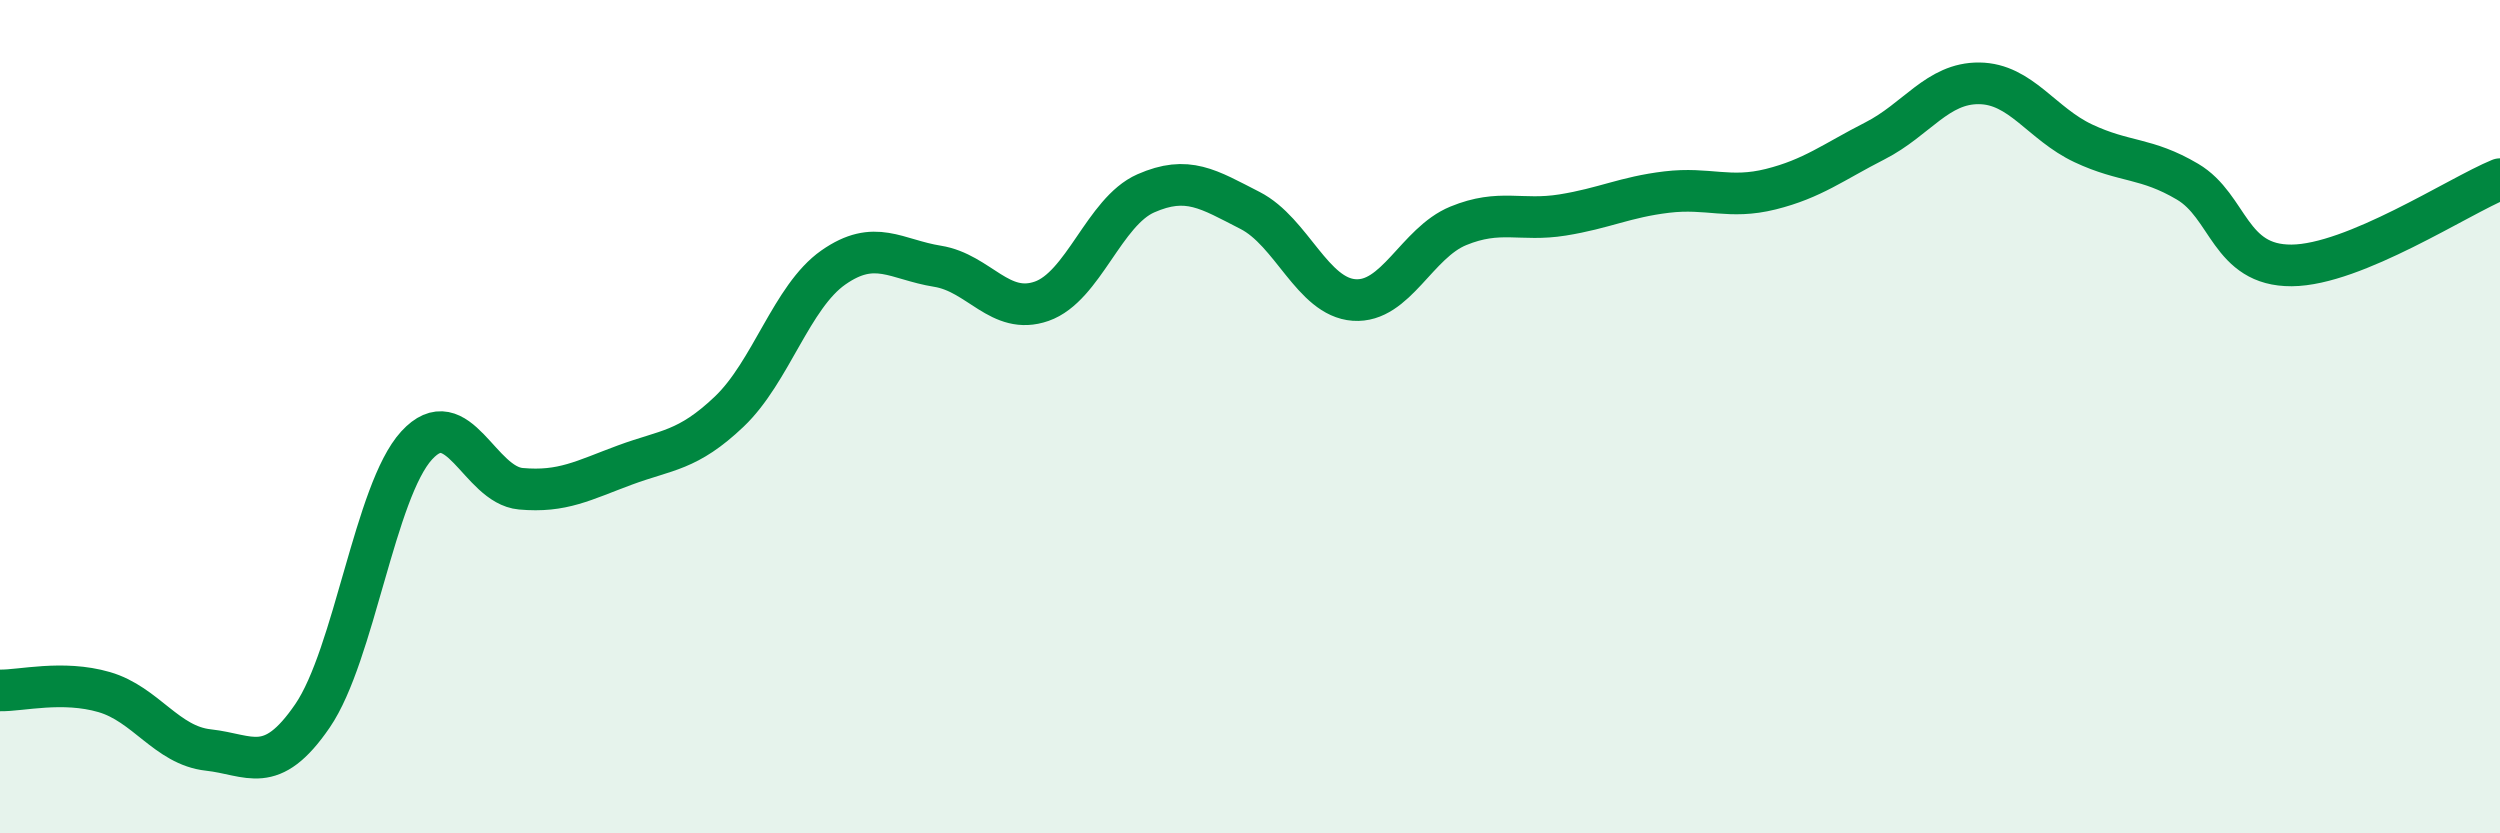 
    <svg width="60" height="20" viewBox="0 0 60 20" xmlns="http://www.w3.org/2000/svg">
      <path
        d="M 0,16.57 C 0.5,16.58 1.5,16.32 2.5,16.61 C 3.5,16.9 4,17.89 5,18 C 6,18.11 6.5,18.64 7.5,17.18 C 8.5,15.72 9,11.78 10,10.69 C 11,9.6 11.5,11.64 12.5,11.73 C 13.5,11.82 14,11.53 15,11.16 C 16,10.79 16.5,10.83 17.5,9.88 C 18.5,8.93 19,7.12 20,6.42 C 21,5.72 21.5,6.23 22.5,6.39 C 23.5,6.55 24,7.58 25,7.23 C 26,6.88 26.5,5.08 27.5,4.64 C 28.5,4.2 29,4.54 30,5.05 C 31,5.56 31.5,7.13 32.5,7.2 C 33.5,7.27 34,5.83 35,5.42 C 36,5.01 36.5,5.32 37.5,5.16 C 38.5,5 39,4.73 40,4.61 C 41,4.49 41.5,4.79 42.5,4.54 C 43.5,4.29 44,3.89 45,3.38 C 46,2.87 46.5,1.99 47.5,2 C 48.5,2.01 49,2.97 50,3.44 C 51,3.91 51.5,3.77 52.5,4.36 C 53.5,4.95 53.5,6.38 55,6.37 C 56.5,6.36 59,4.71 60,4.3L60 20L0 20Z"
        fill="#008740"
        opacity="0.1"
        stroke-linecap="round"
        stroke-linejoin="round"
      />
      <path
        d="M 0,16.57 C 0.5,16.58 1.5,16.32 2.5,16.61 C 3.5,16.9 4,17.89 5,18 C 6,18.11 6.5,18.64 7.5,17.18 C 8.5,15.72 9,11.78 10,10.69 C 11,9.6 11.5,11.64 12.5,11.73 C 13.5,11.82 14,11.53 15,11.16 C 16,10.79 16.5,10.83 17.5,9.88 C 18.5,8.93 19,7.12 20,6.42 C 21,5.72 21.5,6.23 22.5,6.39 C 23.5,6.55 24,7.58 25,7.23 C 26,6.88 26.5,5.08 27.5,4.64 C 28.5,4.2 29,4.54 30,5.05 C 31,5.56 31.5,7.13 32.5,7.2 C 33.5,7.27 34,5.83 35,5.42 C 36,5.01 36.5,5.32 37.5,5.16 C 38.5,5 39,4.73 40,4.61 C 41,4.49 41.5,4.79 42.5,4.54 C 43.5,4.29 44,3.89 45,3.38 C 46,2.87 46.5,1.99 47.5,2 C 48.5,2.01 49,2.97 50,3.44 C 51,3.91 51.5,3.77 52.5,4.36 C 53.5,4.95 53.5,6.38 55,6.37 C 56.5,6.36 59,4.71 60,4.3"
        stroke="#008740"
        stroke-width="1"
        fill="none"
        stroke-linecap="round"
        stroke-linejoin="round"
      />
    </svg>
  